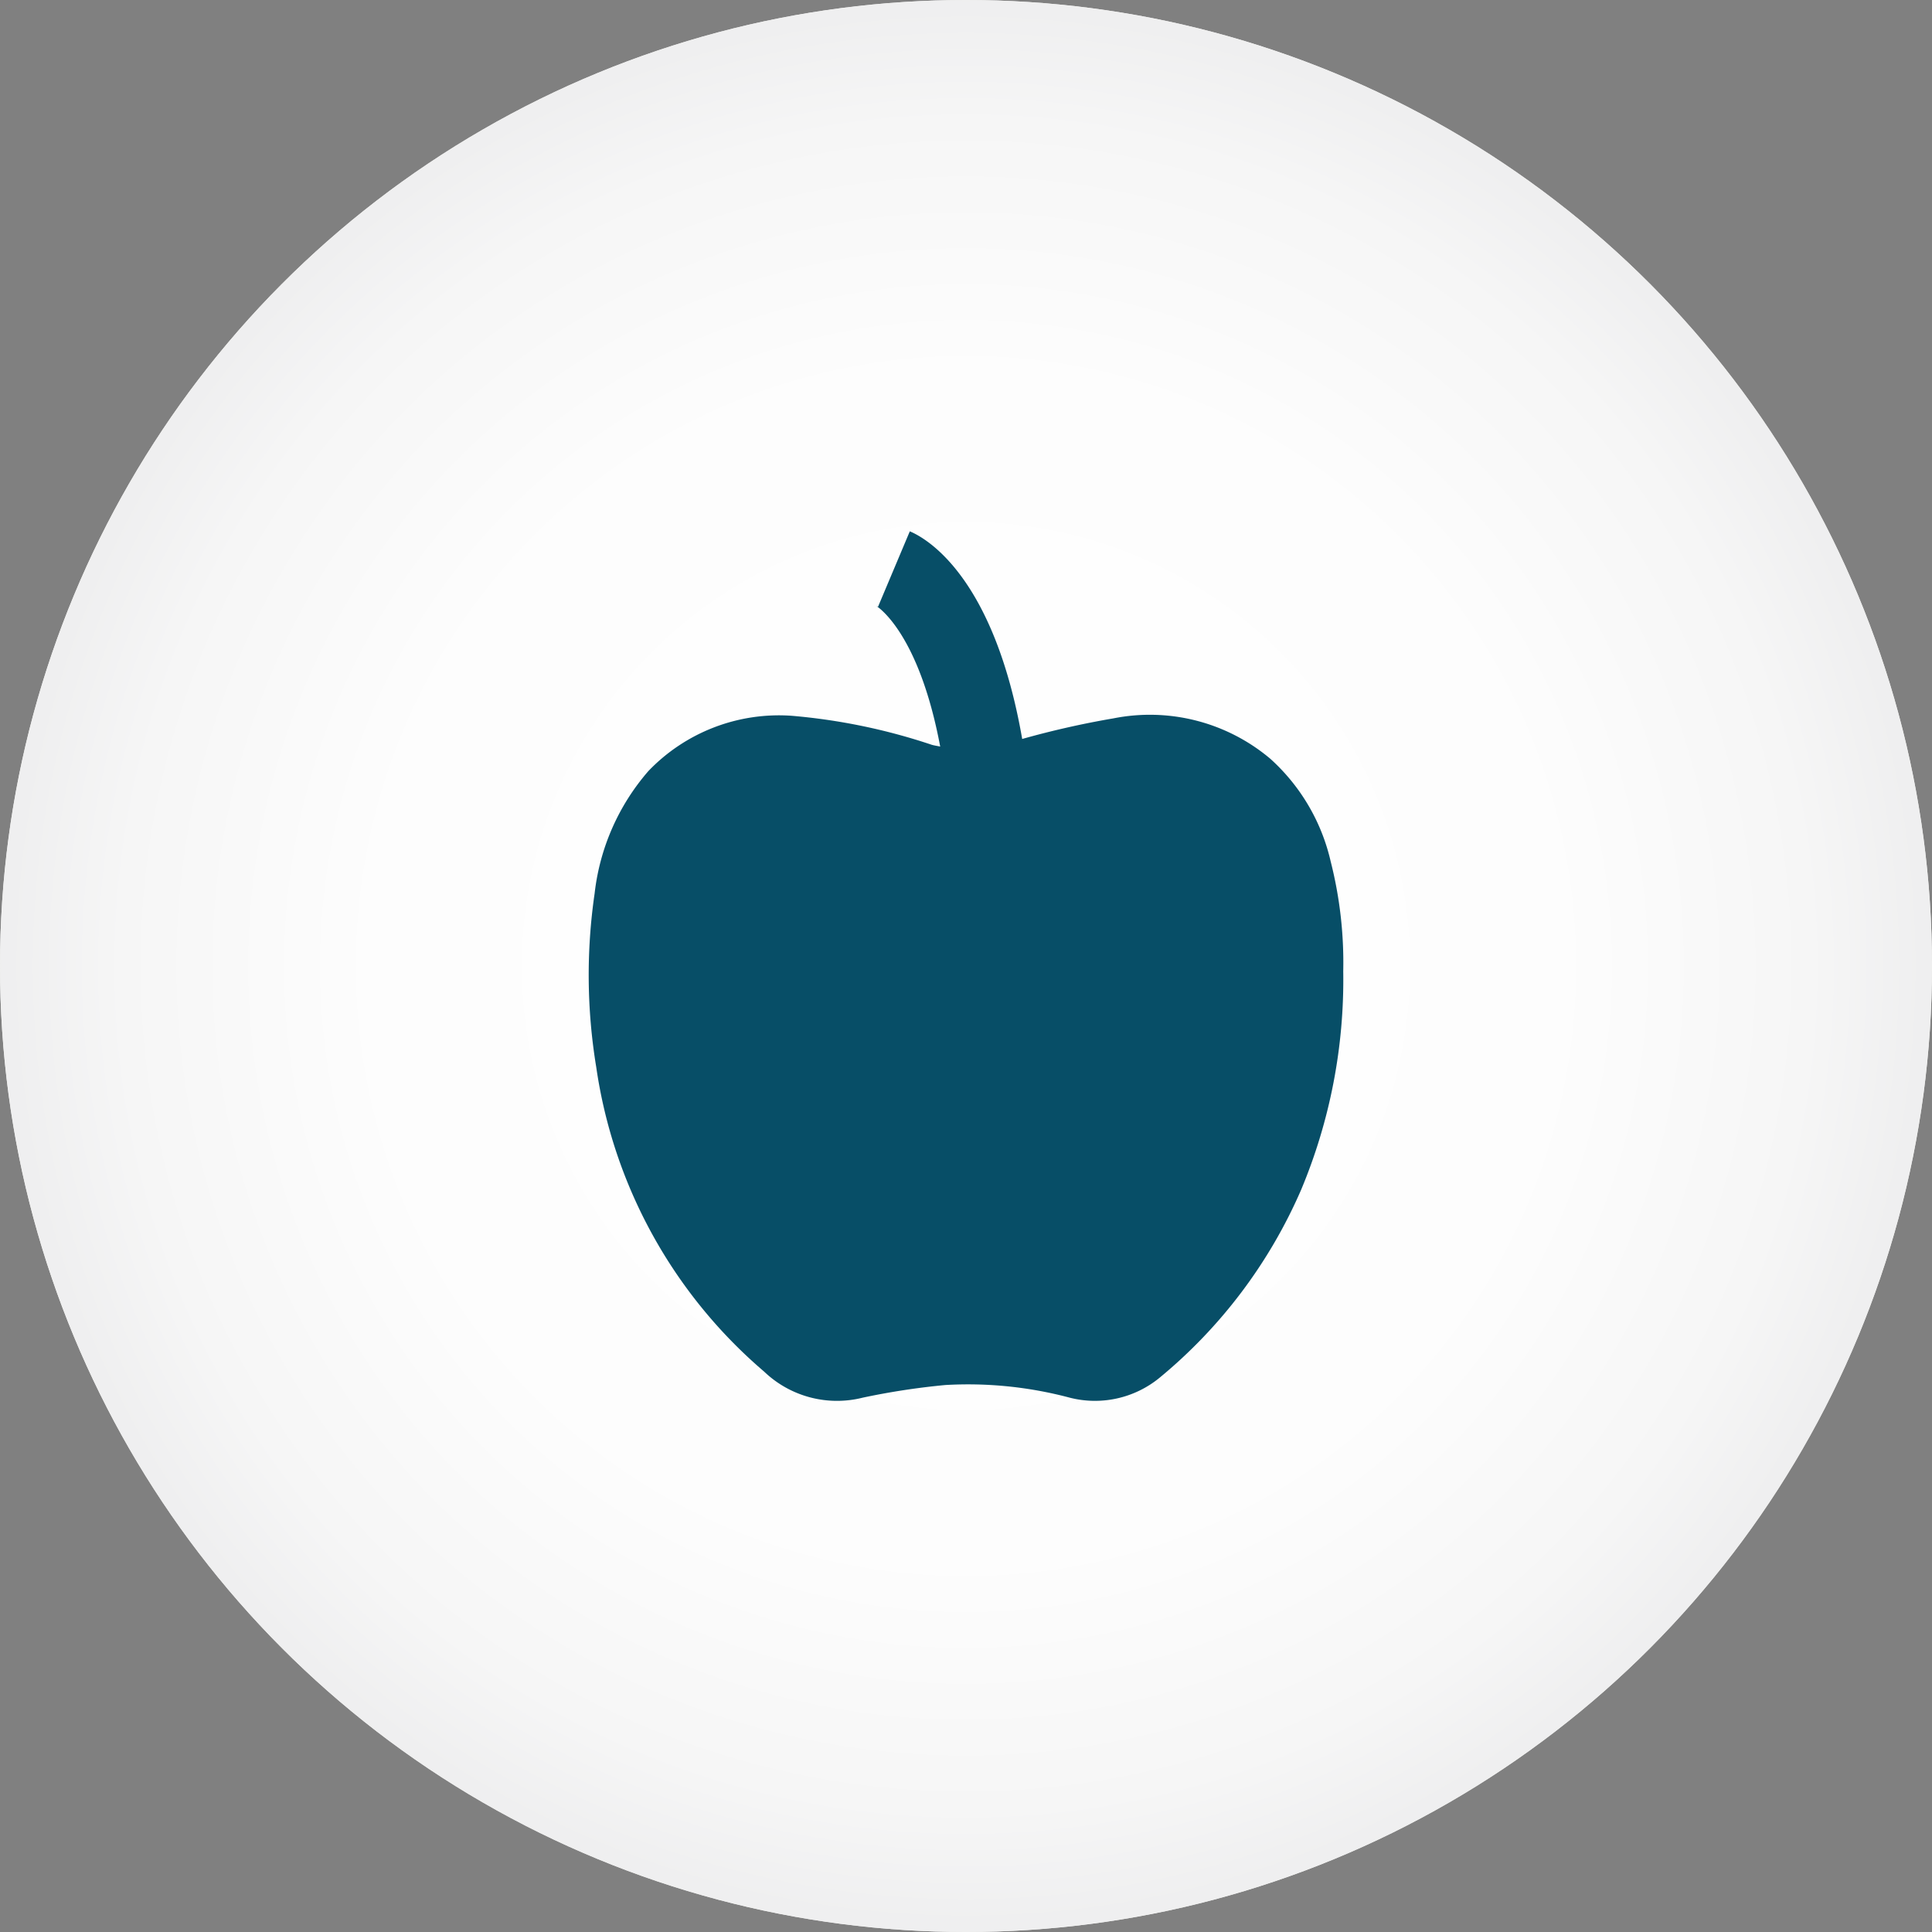<svg xmlns="http://www.w3.org/2000/svg" xmlns:xlink="http://www.w3.org/1999/xlink" width="70" height="70" viewBox="0 0 70 70">
  <rect x="0" y="0" width="70" height="70" fill="#808080" stroke="none"/>
  <defs>
    <radialGradient id="radial-gradient" cx="0.5" cy="0.5" r="0.5" gradientUnits="objectBoundingBox">
      <stop offset="0" stop-color="#fff"/>
      <stop offset="0.608" stop-color="#fdfdfd"/>
      <stop offset="0.866" stop-color="#f6f6f6"/>
      <stop offset="1" stop-color="#eeeeef"/>
    </radialGradient>
  </defs>
  <g id="CatenaIcons_Food_Production" data-name="CatenaIcons_Food Production" transform="translate(0.056 0.017)">
    <g id="BG_Circles" data-name="BG Circles" transform="translate(-0.056 -0.017)">
      <circle id="Ellipse_30-2" data-name="Ellipse 30-2" cx="35" cy="35" r="35" fill="url(#radial-gradient)"/>
      <circle id="Ellipse_30-3" data-name="Ellipse 30-3" cx="35" cy="35" r="35" fill="url(#radial-gradient)"/>
    </g>
    <g id="Icons" transform="translate(21.277 19.233)">
      <path id="Path_3665" data-name="Path 3665" d="M57.3,39.445a7.159,7.159,0,0,0-2.188-3.721,6.768,6.768,0,0,0-5.689-1.462,32.117,32.117,0,0,0-3.3.745c-1.027-5.893-3.468-7.271-4.072-7.523L40.9,30.216a.415.415,0,0,1-.072-.034c.021.012,1.539.92,2.324,5.1-.1-.021-.2-.035-.3-.062a21.726,21.726,0,0,0-5.083-1.053,6.552,6.552,0,0,0-5.187,2,8.149,8.149,0,0,0-1.951,4.44,20.506,20.506,0,0,0,.059,6.29,17.866,17.866,0,0,0,6.083,11.032,3.818,3.818,0,0,0,3.572.944,26.161,26.161,0,0,1,2.993-.458,14.311,14.311,0,0,1,4.51.459,3.692,3.692,0,0,0,3.243-.715,18.213,18.213,0,0,0,5.138-6.817,19.7,19.7,0,0,0,1.526-7.915A14.86,14.86,0,0,0,57.3,39.445Z" transform="translate(-30.42 -27.483)" fill="#074e67"/>
    </g>
  </g>
</svg>
